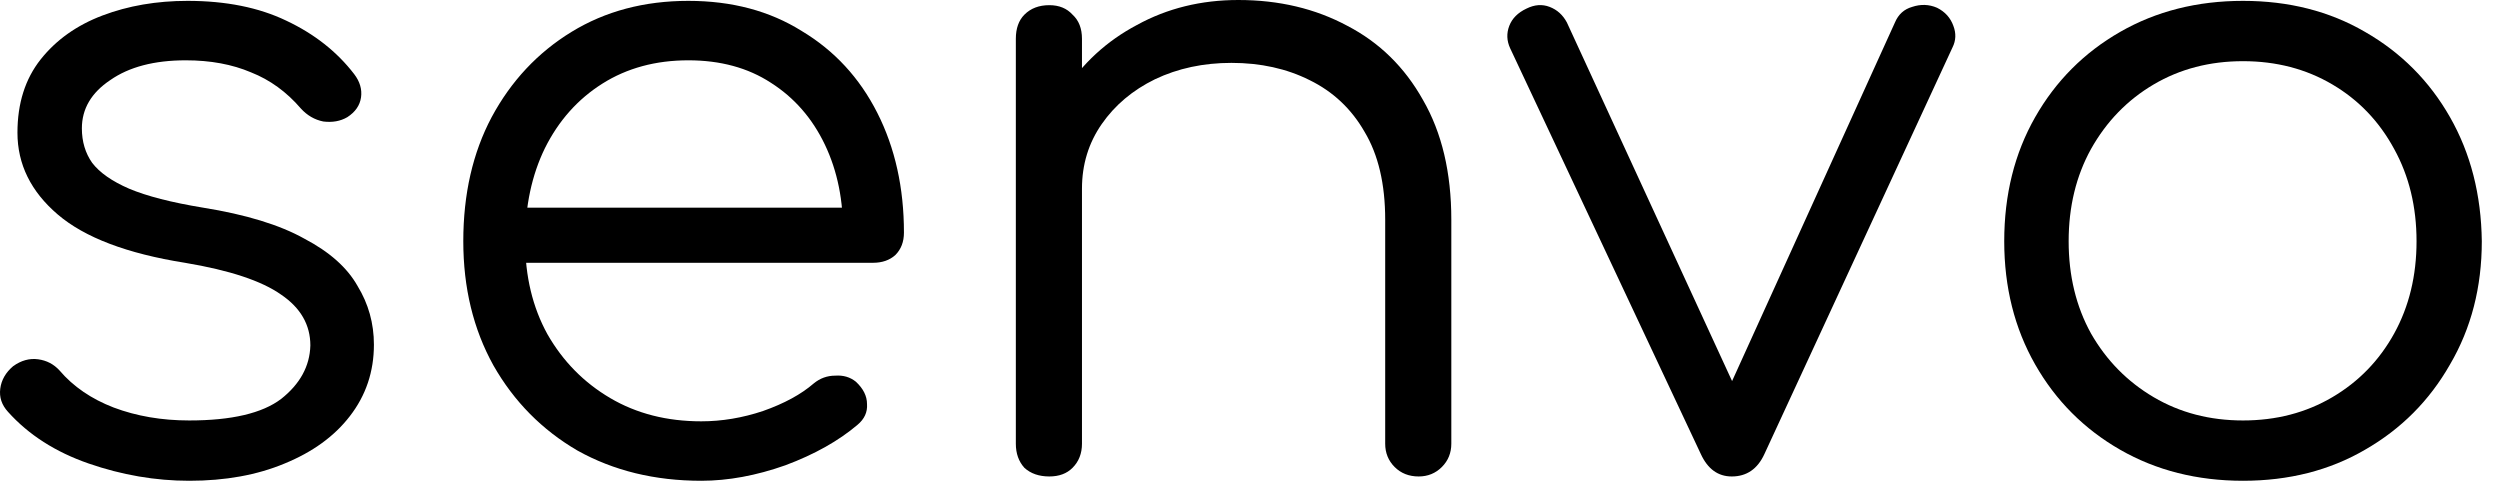 <svg xmlns="http://www.w3.org/2000/svg" width="104" height="20" viewBox="0 0 104 20" fill="none" class="Header_logo__j7oID"><path d="M7.872 20C6.467 20 5.073 19.761 3.691 19.283C2.31 18.805 1.19 18.088 0.333 17.133C0.071 16.846 -0.037 16.523 0.011 16.165C0.059 15.806 0.237 15.496 0.547 15.233C0.88 14.994 1.226 14.898 1.583 14.946C1.941 14.994 2.238 15.149 2.477 15.412C3.048 16.081 3.799 16.595 4.728 16.953C5.681 17.312 6.729 17.491 7.872 17.491C9.635 17.491 10.909 17.192 11.696 16.595C12.482 15.974 12.887 15.233 12.911 14.373C12.911 13.512 12.506 12.808 11.696 12.258C10.886 11.685 9.552 11.242 7.694 10.932C5.288 10.55 3.525 9.881 2.405 8.925C1.285 7.969 0.726 6.834 0.726 5.52C0.726 4.301 1.047 3.286 1.69 2.473C2.334 1.661 3.191 1.051 4.263 0.645C5.335 0.239 6.514 0.036 7.801 0.036C9.397 0.036 10.767 0.311 11.91 0.86C13.077 1.41 14.018 2.151 14.733 3.082C14.971 3.393 15.066 3.716 15.019 4.05C14.971 4.385 14.78 4.66 14.447 4.875C14.161 5.042 13.828 5.102 13.447 5.054C13.089 4.982 12.78 4.803 12.518 4.516C11.922 3.823 11.231 3.321 10.445 3.011C9.659 2.676 8.754 2.509 7.729 2.509C6.419 2.509 5.371 2.784 4.585 3.333C3.799 3.859 3.406 4.528 3.406 5.34C3.406 5.89 3.549 6.368 3.834 6.774C4.144 7.18 4.656 7.539 5.371 7.849C6.109 8.16 7.134 8.423 8.444 8.638C10.231 8.925 11.636 9.355 12.66 9.928C13.709 10.478 14.447 11.135 14.876 11.9C15.328 12.64 15.555 13.453 15.555 14.337C15.555 15.46 15.221 16.452 14.554 17.312C13.911 18.148 13.006 18.805 11.838 19.283C10.695 19.761 9.373 20 7.872 20Z" fill="rgb(0, 0, 0)"/><path d="M29.171 20C27.242 20 25.526 19.582 24.026 18.745C22.549 17.885 21.381 16.703 20.524 15.197C19.69 13.692 19.273 11.971 19.273 10.036C19.273 8.076 19.666 6.356 20.452 4.875C21.262 3.369 22.37 2.186 23.776 1.326C25.181 0.466 26.801 0.036 28.635 0.036C30.446 0.036 32.018 0.454 33.352 1.29C34.71 2.103 35.758 3.238 36.496 4.695C37.235 6.153 37.604 7.814 37.604 9.677C37.604 10.06 37.485 10.37 37.247 10.609C37.009 10.824 36.699 10.932 36.318 10.932H21.131V8.638H36.604L35.067 9.749C35.091 8.363 34.841 7.121 34.317 6.021C33.793 4.922 33.042 4.062 32.066 3.441C31.113 2.82 29.969 2.509 28.635 2.509C27.277 2.509 26.086 2.832 25.062 3.477C24.038 4.122 23.239 5.018 22.668 6.165C22.12 7.288 21.846 8.578 21.846 10.036C21.846 11.493 22.156 12.784 22.775 13.907C23.418 15.03 24.288 15.914 25.384 16.559C26.479 17.204 27.742 17.527 29.171 17.527C30.029 17.527 30.886 17.384 31.744 17.097C32.625 16.786 33.328 16.404 33.852 15.95C34.114 15.735 34.412 15.627 34.745 15.627C35.079 15.603 35.365 15.687 35.603 15.878C35.913 16.165 36.068 16.476 36.068 16.81C36.091 17.145 35.96 17.431 35.675 17.67C34.888 18.339 33.888 18.901 32.673 19.355C31.458 19.785 30.291 20 29.171 20Z" fill="rgb(0, 0, 0)"/><path d="M59.017 19.821C58.612 19.821 58.279 19.689 58.017 19.427C57.755 19.164 57.624 18.841 57.624 18.459V9.14C57.624 7.658 57.338 6.44 56.766 5.484C56.218 4.528 55.456 3.811 54.479 3.333C53.526 2.855 52.442 2.616 51.227 2.616C50.06 2.616 49 2.843 48.047 3.297C47.118 3.751 46.38 4.373 45.832 5.161C45.284 5.95 45.01 6.846 45.01 7.849H43.045C43.092 6.344 43.497 5.006 44.26 3.835C45.022 2.64 46.034 1.708 47.297 1.039C48.559 0.346 49.965 0 51.513 0C53.205 0 54.717 0.358 56.051 1.075C57.385 1.768 58.434 2.796 59.196 4.158C59.982 5.52 60.375 7.18 60.375 9.14V18.459C60.375 18.841 60.244 19.164 59.982 19.427C59.72 19.689 59.398 19.821 59.017 19.821ZM43.652 19.821C43.223 19.821 42.878 19.701 42.616 19.462C42.378 19.2 42.259 18.865 42.259 18.459V1.613C42.259 1.183 42.378 0.848 42.616 0.609C42.878 0.346 43.223 0.215 43.652 0.215C44.057 0.215 44.379 0.346 44.617 0.609C44.879 0.848 45.01 1.183 45.01 1.613V18.459C45.01 18.865 44.879 19.2 44.617 19.462C44.379 19.701 44.057 19.821 43.652 19.821Z" fill="rgb(0, 0, 0)"/><path d="M72.041 19.821C71.47 19.821 71.041 19.51 70.755 18.889L62.822 2.007C62.679 1.697 62.667 1.386 62.786 1.075C62.906 0.765 63.144 0.526 63.501 0.358C63.835 0.191 64.156 0.167 64.466 0.287C64.776 0.406 65.014 0.621 65.181 0.932L72.792 17.455H71.327L78.831 0.932C78.973 0.597 79.212 0.382 79.545 0.287C79.903 0.167 80.248 0.179 80.581 0.323C80.915 0.49 81.141 0.741 81.26 1.075C81.379 1.386 81.368 1.685 81.225 1.971L73.399 18.889C73.113 19.51 72.661 19.821 72.041 19.821Z" fill="rgb(0, 0, 0)"/><path d="M93.309 20C91.404 20 89.701 19.57 88.2 18.71C86.699 17.849 85.52 16.667 84.662 15.161C83.805 13.656 83.376 11.947 83.376 10.036C83.376 8.1 83.805 6.38 84.662 4.875C85.52 3.369 86.699 2.186 88.2 1.326C89.701 0.466 91.404 0.036 93.309 0.036C95.215 0.036 96.907 0.466 98.384 1.326C99.884 2.186 101.064 3.369 101.921 4.875C102.779 6.38 103.219 8.1 103.243 10.036C103.243 11.947 102.803 13.656 101.921 15.161C101.064 16.667 99.884 17.849 98.384 18.71C96.907 19.57 95.215 20 93.309 20ZM93.309 17.491C94.691 17.491 95.93 17.169 97.026 16.523C98.122 15.878 98.979 14.994 99.599 13.871C100.218 12.748 100.528 11.47 100.528 10.036C100.528 8.602 100.218 7.324 99.599 6.201C98.979 5.054 98.122 4.158 97.026 3.513C95.93 2.867 94.691 2.545 93.309 2.545C91.928 2.545 90.689 2.867 89.593 3.513C88.498 4.158 87.628 5.054 86.985 6.201C86.365 7.324 86.056 8.602 86.056 10.036C86.056 11.47 86.365 12.748 86.985 13.871C87.628 14.994 88.498 15.878 89.593 16.523C90.689 17.169 91.928 17.491 93.309 17.491Z" fill="rgb(0, 0, 0)"/></svg>